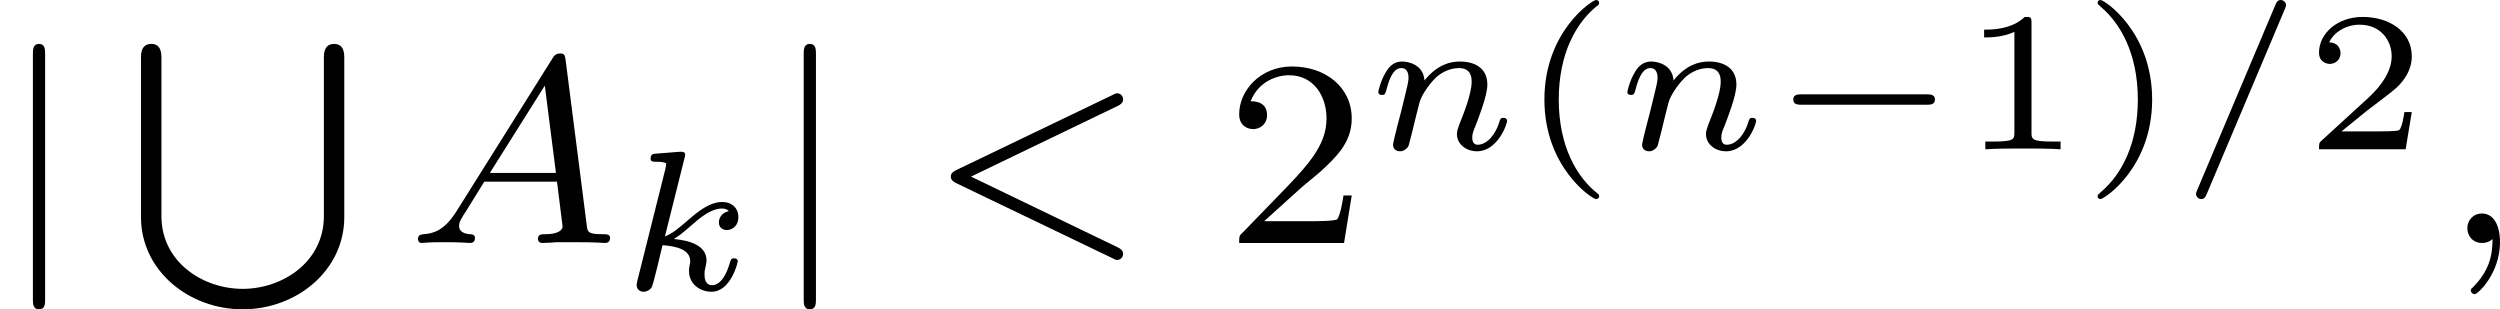 <?xml version='1.0' encoding='UTF-8'?>
<!-- This file was generated by dvisvgm 2.13.3 -->
<svg version='1.1' xmlns='http://www.w3.org/2000/svg' xmlns:xlink='http://www.w3.org/1999/xlink' width='150.152pt' height='18.577pt' viewBox='105.884 394.655 150.152 18.577'>
<defs>
<path id='g6-40' d='M2.379 1.351C1.722 .849 1.184-.096 1.184-1.494C1.184-2.875 1.71-3.832 2.379-4.34C2.379-4.346 2.397-4.37 2.397-4.4C2.397-4.435 2.373-4.483 2.301-4.483C2.194-4.483 .753-3.545 .753-1.494C.753 .55 2.188 1.494 2.301 1.494C2.373 1.494 2.397 1.447 2.397 1.411C2.397 1.381 2.379 1.357 2.379 1.351Z'/>
<path id='g6-41' d='M2.116-1.494C2.116-3.539 .681-4.483 .568-4.483C.496-4.483 .478-4.429 .478-4.4C.478-4.364 .484-4.358 .592-4.262C1.13-3.802 1.686-2.917 1.686-1.494C1.686-.227 1.243 .723 .568 1.291C.484 1.369 .478 1.375 .478 1.411C.478 1.441 .496 1.494 .568 1.494C.675 1.494 2.116 .556 2.116-1.494Z'/>
<path id='g6-49' d='M2.146-3.796C2.146-3.975 2.122-3.975 1.943-3.975C1.548-3.593 .938-3.593 .723-3.593V-3.359C.879-3.359 1.273-3.359 1.632-3.527V-.508C1.632-.311 1.632-.233 1.016-.233H.759V0C1.088-.024 1.554-.024 1.889-.024S2.69-.024 3.019 0V-.233H2.762C2.146-.233 2.146-.311 2.146-.508V-3.796Z'/>
<path id='g6-50' d='M3.216-1.118H2.995C2.983-1.034 2.923-.64 2.833-.574C2.792-.538 2.307-.538 2.224-.538H1.106L1.871-1.16C2.074-1.321 2.606-1.704 2.792-1.883C2.971-2.062 3.216-2.367 3.216-2.792C3.216-3.539 2.54-3.975 1.739-3.975C.968-3.975 .43-3.467 .43-2.905C.43-2.6 .687-2.564 .753-2.564C.903-2.564 1.076-2.672 1.076-2.887C1.076-3.019 .998-3.21 .735-3.21C.873-3.515 1.237-3.742 1.65-3.742C2.277-3.742 2.612-3.276 2.612-2.792C2.612-2.367 2.331-1.931 1.913-1.548L.496-.251C.436-.191 .43-.185 .43 0H3.031L3.216-1.118Z'/>
<path id='g2-0' d='M4.758-1.339C4.854-1.339 5.003-1.339 5.003-1.494S4.854-1.65 4.758-1.65H.992C.897-1.65 .747-1.65 .747-1.494S.897-1.339 .992-1.339H4.758Z'/>
<path id='g4-61' d='M3.216-4.196C3.258-4.292 3.258-4.304 3.258-4.328C3.258-4.411 3.186-4.483 3.102-4.483C3.001-4.483 2.971-4.411 2.935-4.328L.598 1.207C.556 1.303 .556 1.315 .556 1.339C.556 1.423 .628 1.494 .711 1.494C.813 1.494 .843 1.423 .879 1.339L3.216-4.196Z'/>
<path id='g4-107' d='M1.985-3.969C1.991-3.993 2.002-4.029 2.002-4.059C2.002-4.154 1.883-4.148 1.811-4.142L1.142-4.089C1.04-4.083 .962-4.077 .962-3.933C.962-3.844 1.04-3.844 1.136-3.844C1.309-3.844 1.351-3.826 1.429-3.802C1.429-3.73 1.429-3.718 1.405-3.622L.568-.281C.544-.185 .544-.155 .544-.143C.544 .006 .664 .06 .753 .06C.813 .06 .921 .036 .998-.078C1.04-.155 1.279-1.148 1.321-1.339C1.722-1.309 2.152-1.213 2.152-.861C2.152-.831 2.152-.801 2.134-.735C2.116-.646 2.116-.61 2.116-.562C2.116-.167 2.451 .06 2.792 .06C3.371 .06 3.581-.813 3.581-.861C3.581-.873 3.575-.944 3.467-.944C3.383-.944 3.371-.909 3.341-.807C3.282-.592 3.114-.137 2.809-.137C2.582-.137 2.582-.395 2.582-.46C2.582-.556 2.582-.562 2.612-.681C2.612-.687 2.642-.807 2.642-.879C2.642-1.339 2.122-1.482 1.662-1.524C1.805-1.614 1.931-1.71 2.17-1.919C2.469-2.182 2.78-2.439 3.108-2.439C3.186-2.439 3.258-2.421 3.312-2.361C3.102-2.319 3.013-2.152 3.013-2.026C3.013-1.835 3.168-1.793 3.252-1.793C3.383-1.793 3.599-1.889 3.599-2.188C3.599-2.445 3.407-2.636 3.114-2.636C2.738-2.636 2.385-2.349 2.11-2.11C1.799-1.841 1.614-1.686 1.393-1.602L1.985-3.969Z'/>
<path id='g4-110' d='M1.751-2.068C1.722-2.523 1.303-2.636 1.076-2.636S.693-2.499 .586-2.307C.436-2.062 .365-1.745 .365-1.722C.365-1.656 .418-1.632 .472-1.632C.568-1.632 .574-1.674 .604-1.769C.723-2.248 .867-2.439 1.058-2.439C1.273-2.439 1.273-2.194 1.273-2.134C1.273-2.038 1.213-1.799 1.172-1.632C1.13-1.47 1.07-1.225 1.04-1.094C.998-.944 .962-.789 .921-.64C.879-.472 .807-.173 .807-.137C.807-.006 .909 .06 1.016 .06S1.225-.012 1.273-.102C1.285-.137 1.339-.347 1.369-.466L1.5-1.004C1.542-1.16 1.566-1.267 1.602-1.405C1.656-1.608 1.865-1.925 2.086-2.146C2.206-2.26 2.463-2.439 2.786-2.439C3.168-2.439 3.168-2.134 3.168-2.02C3.168-1.668 2.911-1.028 2.803-.759C2.768-.658 2.726-.562 2.726-.46C2.726-.155 3.001 .06 3.33 .06C3.933 .06 4.232-.729 4.232-.861C4.232-.873 4.226-.944 4.119-.944C4.035-.944 4.029-.915 3.993-.801C3.897-.484 3.652-.137 3.347-.137C3.234-.137 3.186-.227 3.186-.353C3.186-.472 3.228-.574 3.282-.699C3.371-.933 3.64-1.608 3.64-1.943C3.64-2.433 3.27-2.636 2.815-2.636C2.517-2.636 2.134-2.54 1.751-2.068Z'/>
<path id='g5-59' d='M1.49-.12C1.49 .399 1.379 .853 .885 1.347C.853 1.371 .837 1.387 .837 1.427C.837 1.49 .901 1.538 .956 1.538C1.052 1.538 1.714 .909 1.714-.024C1.714-.534 1.522-.885 1.172-.885C.893-.885 .733-.662 .733-.446C.733-.223 .885 0 1.18 0C1.371 0 1.49-.112 1.49-.12Z'/>
<path id='g5-60' d='M5.707-4.113C5.802-4.16 5.874-4.208 5.874-4.312S5.794-4.495 5.691-4.495C5.667-4.495 5.651-4.495 5.547-4.439L.869-2.192C.773-2.144 .701-2.096 .701-1.993S.773-1.841 .869-1.793L5.547 .454C5.651 .51 5.667 .51 5.691 .51C5.794 .51 5.874 .43 5.874 .327S5.802 .175 5.707 .128L1.307-1.993L5.707-4.113Z'/>
<path id='g5-65' d='M1.474-.948C1.108-.367 .781-.287 .494-.263C.414-.255 .319-.247 .319-.112C.319-.088 .335 0 .43 0C.502 0 .55-.024 1.108-.024C1.65-.024 1.833 0 1.873 0S2.032 0 2.032-.151C2.032-.255 1.929-.263 1.889-.263C1.722-.271 1.554-.335 1.554-.51C1.554-.63 1.618-.733 1.769-.964L2.311-1.841H4.495L4.663-.494C4.663-.383 4.519-.263 4.144-.263C4.025-.263 3.921-.263 3.921-.112C3.921-.104 3.929 0 4.057 0C4.136 0 4.439-.016 4.511-.024H5.013C5.731-.024 5.866 0 5.93 0C5.962 0 6.089 0 6.089-.151C6.089-.263 5.986-.263 5.858-.263C5.42-.263 5.412-.335 5.388-.534L4.758-5.46C4.734-5.635 4.726-5.691 4.591-5.691C4.447-5.691 4.4-5.611 4.352-5.531L1.474-.948ZM2.479-2.104L4.129-4.726L4.463-2.104H2.479Z'/>
<path id='g8-50' d='M2.248-1.626C2.375-1.745 2.71-2.008 2.837-2.12C3.332-2.574 3.802-3.013 3.802-3.738C3.802-4.686 3.005-5.3 2.008-5.3C1.052-5.3 .422-4.575 .422-3.866C.422-3.475 .733-3.419 .845-3.419C1.012-3.419 1.259-3.539 1.259-3.842C1.259-4.256 .861-4.256 .765-4.256C.996-4.838 1.53-5.037 1.921-5.037C2.662-5.037 3.045-4.407 3.045-3.738C3.045-2.909 2.463-2.303 1.522-1.339L.518-.303C.422-.215 .422-.199 .422 0H3.571L3.802-1.427H3.555C3.531-1.267 3.467-.869 3.371-.717C3.324-.654 2.718-.654 2.59-.654H1.172L2.248-1.626Z'/>
<path id='g1-83' d='M5.962 5.173C5.962 6.551 4.718 7.356 3.523 7.356S1.084 6.551 1.084 5.173V.414C1.084 .311 1.084 0 .781 0C.47 0 .47 .303 .47 .414V5.204C.47 6.806 1.905 7.97 3.523 7.97S6.575 6.806 6.575 5.204V.414C6.575 .311 6.575 0 6.272 0C5.962 0 5.962 .303 5.962 .414V5.173Z'/>
<path id='g3-106' d='M1.355-5.675C1.355-5.802 1.355-5.978 1.172-5.978S.988-5.802 .988-5.675V1.69C.988 1.817 .988 1.993 1.172 1.993S1.355 1.817 1.355 1.69V-5.675Z'/>
</defs>
<g id='page13' transform='matrix(2 0 0 2 0 0)'>
<use x='52.942' y='204.624' xlink:href='#g3-106'/>
<use x='56.706' y='198.646' xlink:href='#g1-83'/>
<use x='65.174' y='204.624' xlink:href='#g5-65'/>
<use x='71.517' y='206.029' xlink:href='#g4-107'/>
<use x='76.09' y='204.624' xlink:href='#g3-106'/>
<use x='80.795' y='204.624' xlink:href='#g5-60'/>
<use x='89.733' y='204.624' xlink:href='#g8-50'/>
<use x='93.968' y='201.811' xlink:href='#g4-110'/>
<use x='98.568' y='201.811' xlink:href='#g6-40'/>
<use x='101.447' y='201.811' xlink:href='#g4-110'/>
<use x='106.047' y='201.811' xlink:href='#g2-0'/>
<use x='111.803' y='201.811' xlink:href='#g6-49'/>
<use x='115.456' y='201.811' xlink:href='#g6-41'/>
<use x='118.334' y='201.811' xlink:href='#g4-61'/>
<use x='122.153' y='201.811' xlink:href='#g6-50'/>
<use x='126.304' y='204.624' xlink:href='#g5-59'/>
</g>
</svg>
